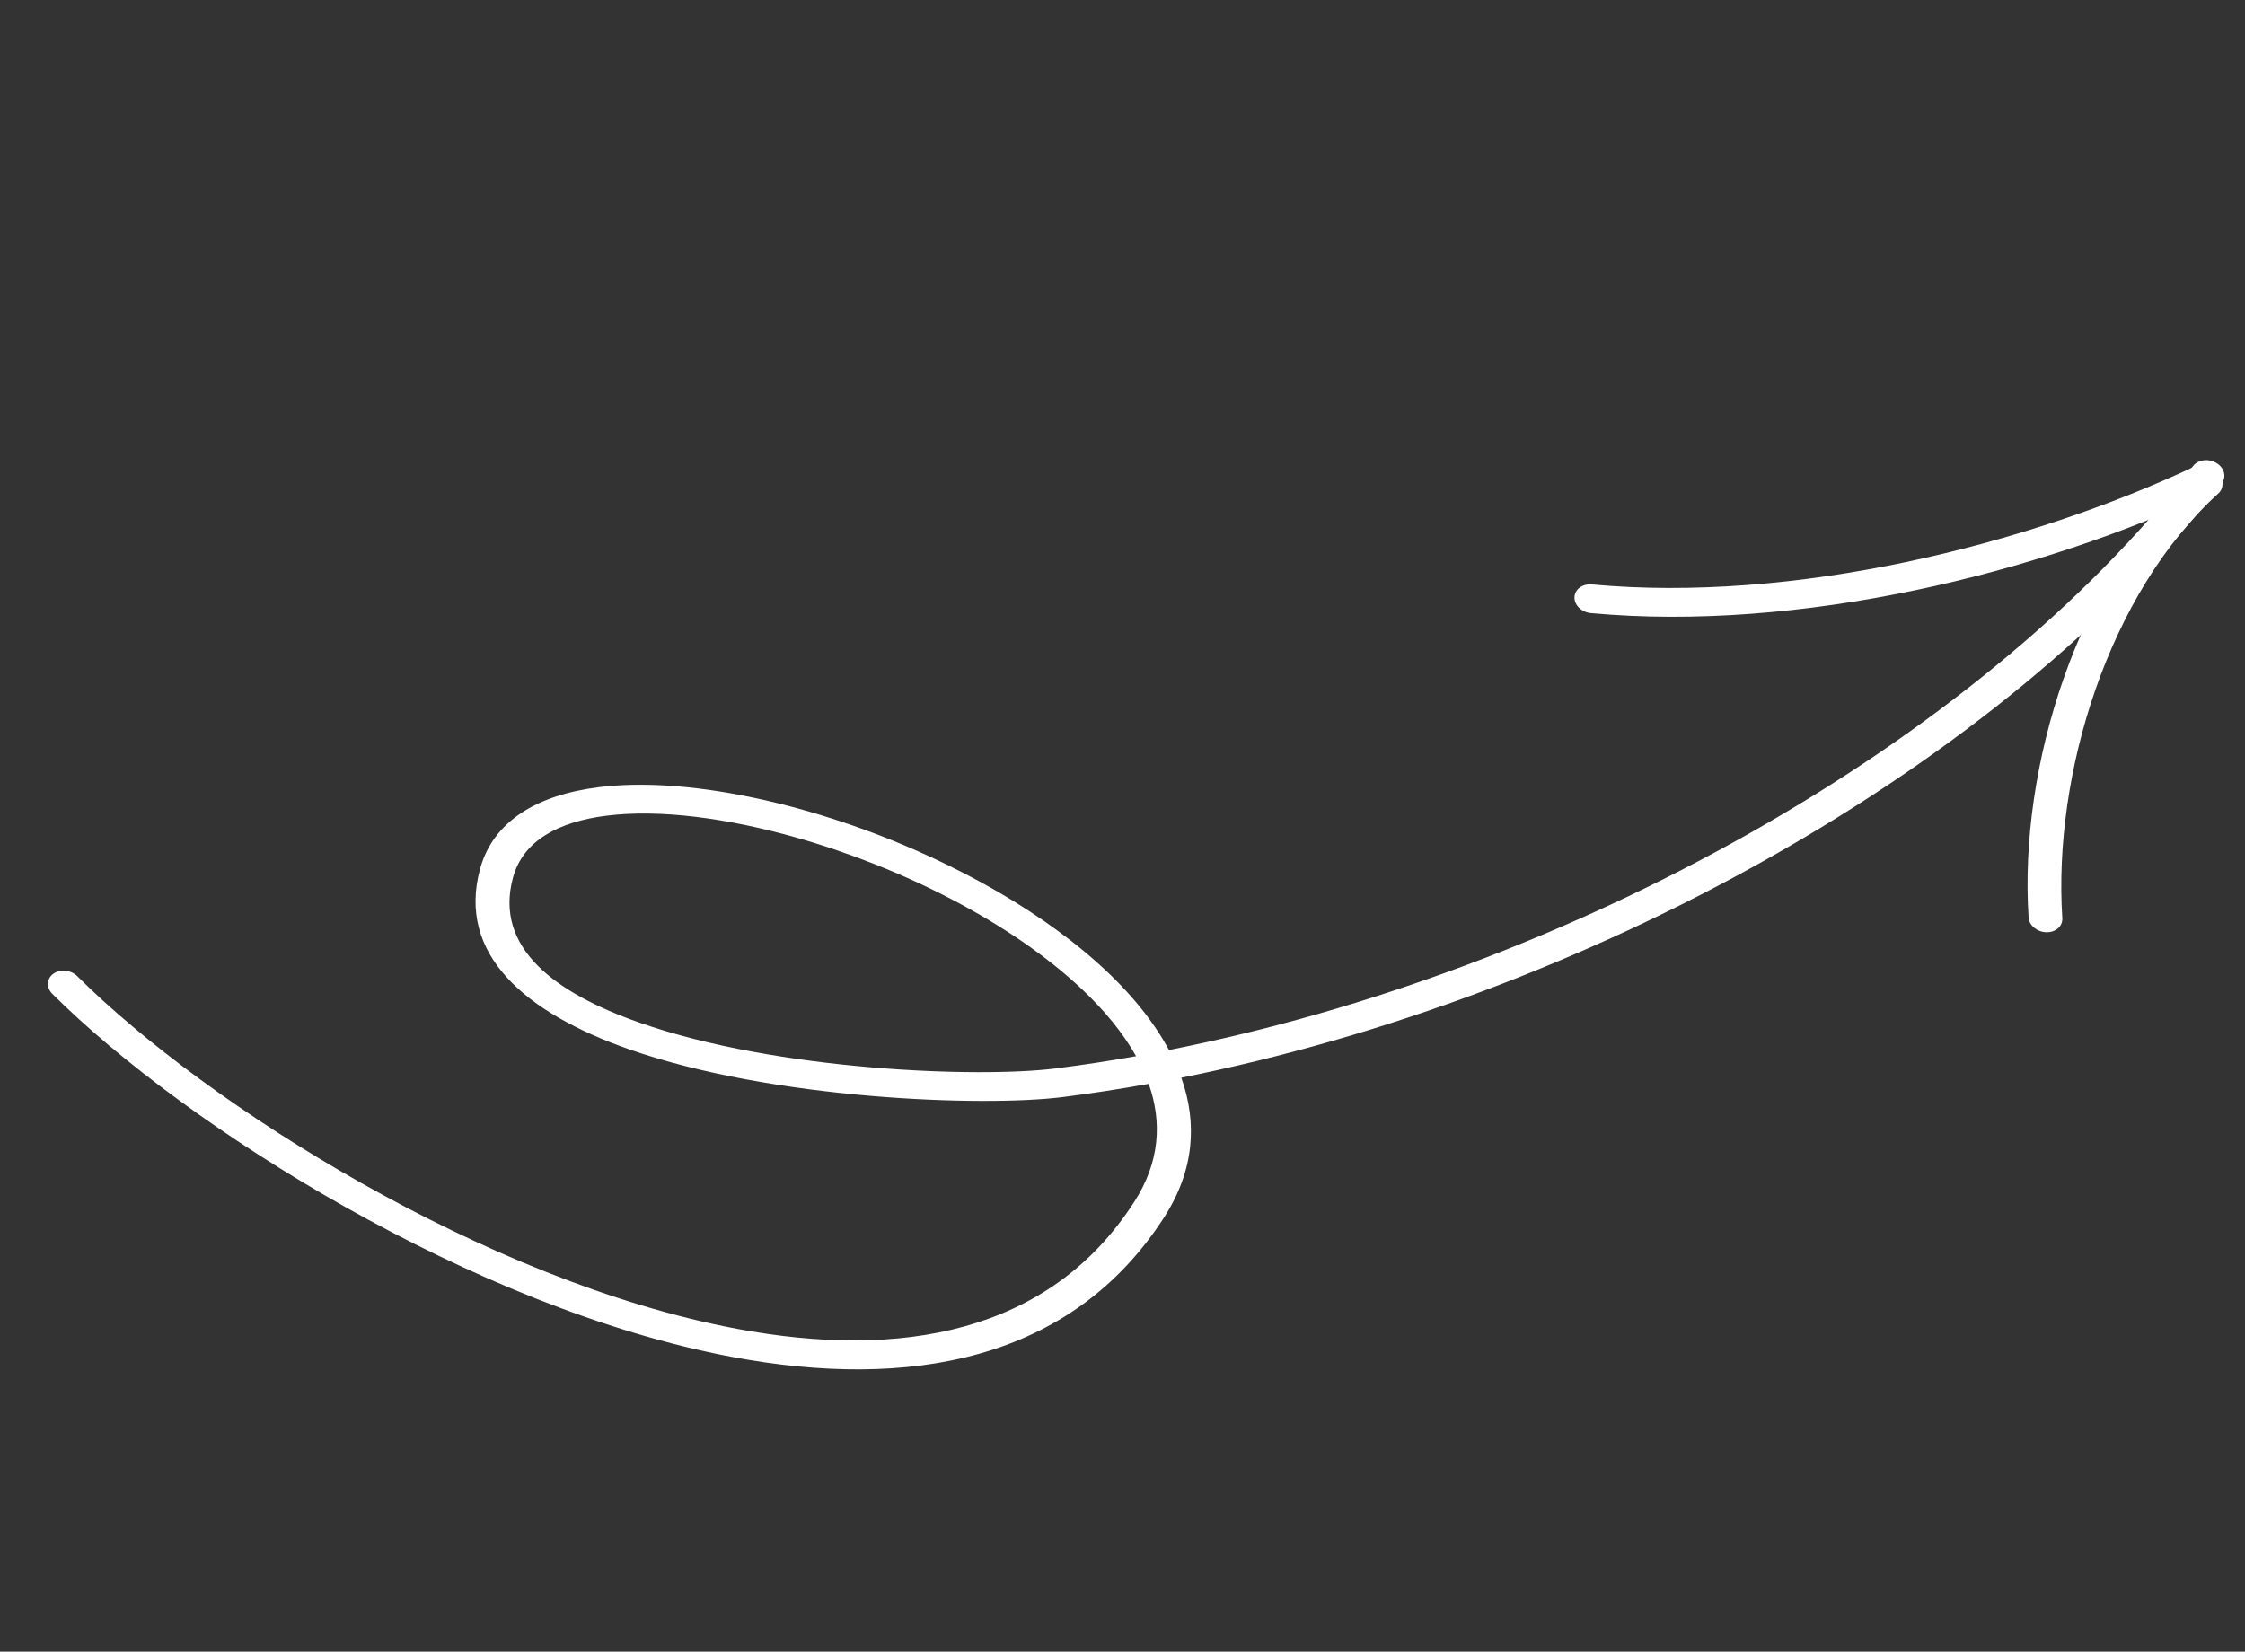<svg width="106" height="78" viewBox="0 0 106 78" fill="none" xmlns="http://www.w3.org/2000/svg">
<rect x="0" y="0" width="106" height="78" fill="#333333" stroke="none"/>
<path fill-rule="evenodd" clip-rule="evenodd" d="M55.776 50.894C56.54 53.038 56.391 55.268 54.975 57.474C50.595 64.299 42.916 65.647 34.569 64.082C22.381 61.797 8.763 53.209 2.474 46.938C2.175 46.641 2.198 46.213 2.522 45.983C2.847 45.751 3.352 45.804 3.65 46.101C9.754 52.187 22.963 60.534 34.791 62.753C42.455 64.19 49.54 63.015 53.562 56.747C54.76 54.882 54.879 52.999 54.238 51.185C52.874 51.431 51.516 51.639 50.167 51.81C46.445 52.28 36.502 51.936 29.701 49.552C24.822 47.84 21.562 45.085 22.669 41.029C23.285 38.775 25.366 37.536 28.294 37.173C32.318 36.672 38.014 37.869 43.204 40.139C47.525 42.028 51.488 44.653 53.864 47.601C54.385 48.249 54.833 48.913 55.194 49.587C74.011 45.871 93.321 35.228 103.552 22.005C103.787 21.705 104.278 21.64 104.651 21.866C105.025 22.09 105.138 22.517 104.906 22.818C94.506 36.256 74.908 47.084 55.776 50.894ZM53.641 49.879C52.358 50.107 51.081 50.301 49.812 50.461C46.244 50.91 36.72 50.581 30.203 48.297C26.204 46.895 23.316 44.761 24.223 41.438C24.701 39.692 26.379 38.804 28.645 38.52C31.139 38.211 34.317 38.625 37.589 39.552C42.557 40.959 47.739 43.556 51.09 46.719C52.152 47.721 53.027 48.781 53.641 49.879Z" fill="white"/>
<path fill-rule="evenodd" clip-rule="evenodd" d="M75.159 27.6C84.669 28.479 95.663 25.783 103.739 21.976C104.111 21.801 104.604 21.929 104.839 22.262C105.075 22.594 104.966 23.007 104.594 23.182C96.266 27.108 84.918 29.859 75.115 28.954C74.676 28.914 74.328 28.578 74.341 28.203C74.353 27.83 74.72 27.56 75.159 27.6Z" fill="white"/>
<path fill-rule="evenodd" clip-rule="evenodd" d="M104.739 23.305C99.537 28.035 96.933 36.575 97.374 43.36C97.399 43.736 97.063 44.035 96.623 44.025C96.183 44.016 95.807 43.704 95.782 43.327C95.32 36.22 98.087 27.287 103.537 22.331C103.825 22.068 104.331 22.074 104.663 22.342C104.995 22.612 105.029 23.043 104.739 23.305Z" fill="white"/>
</svg>
